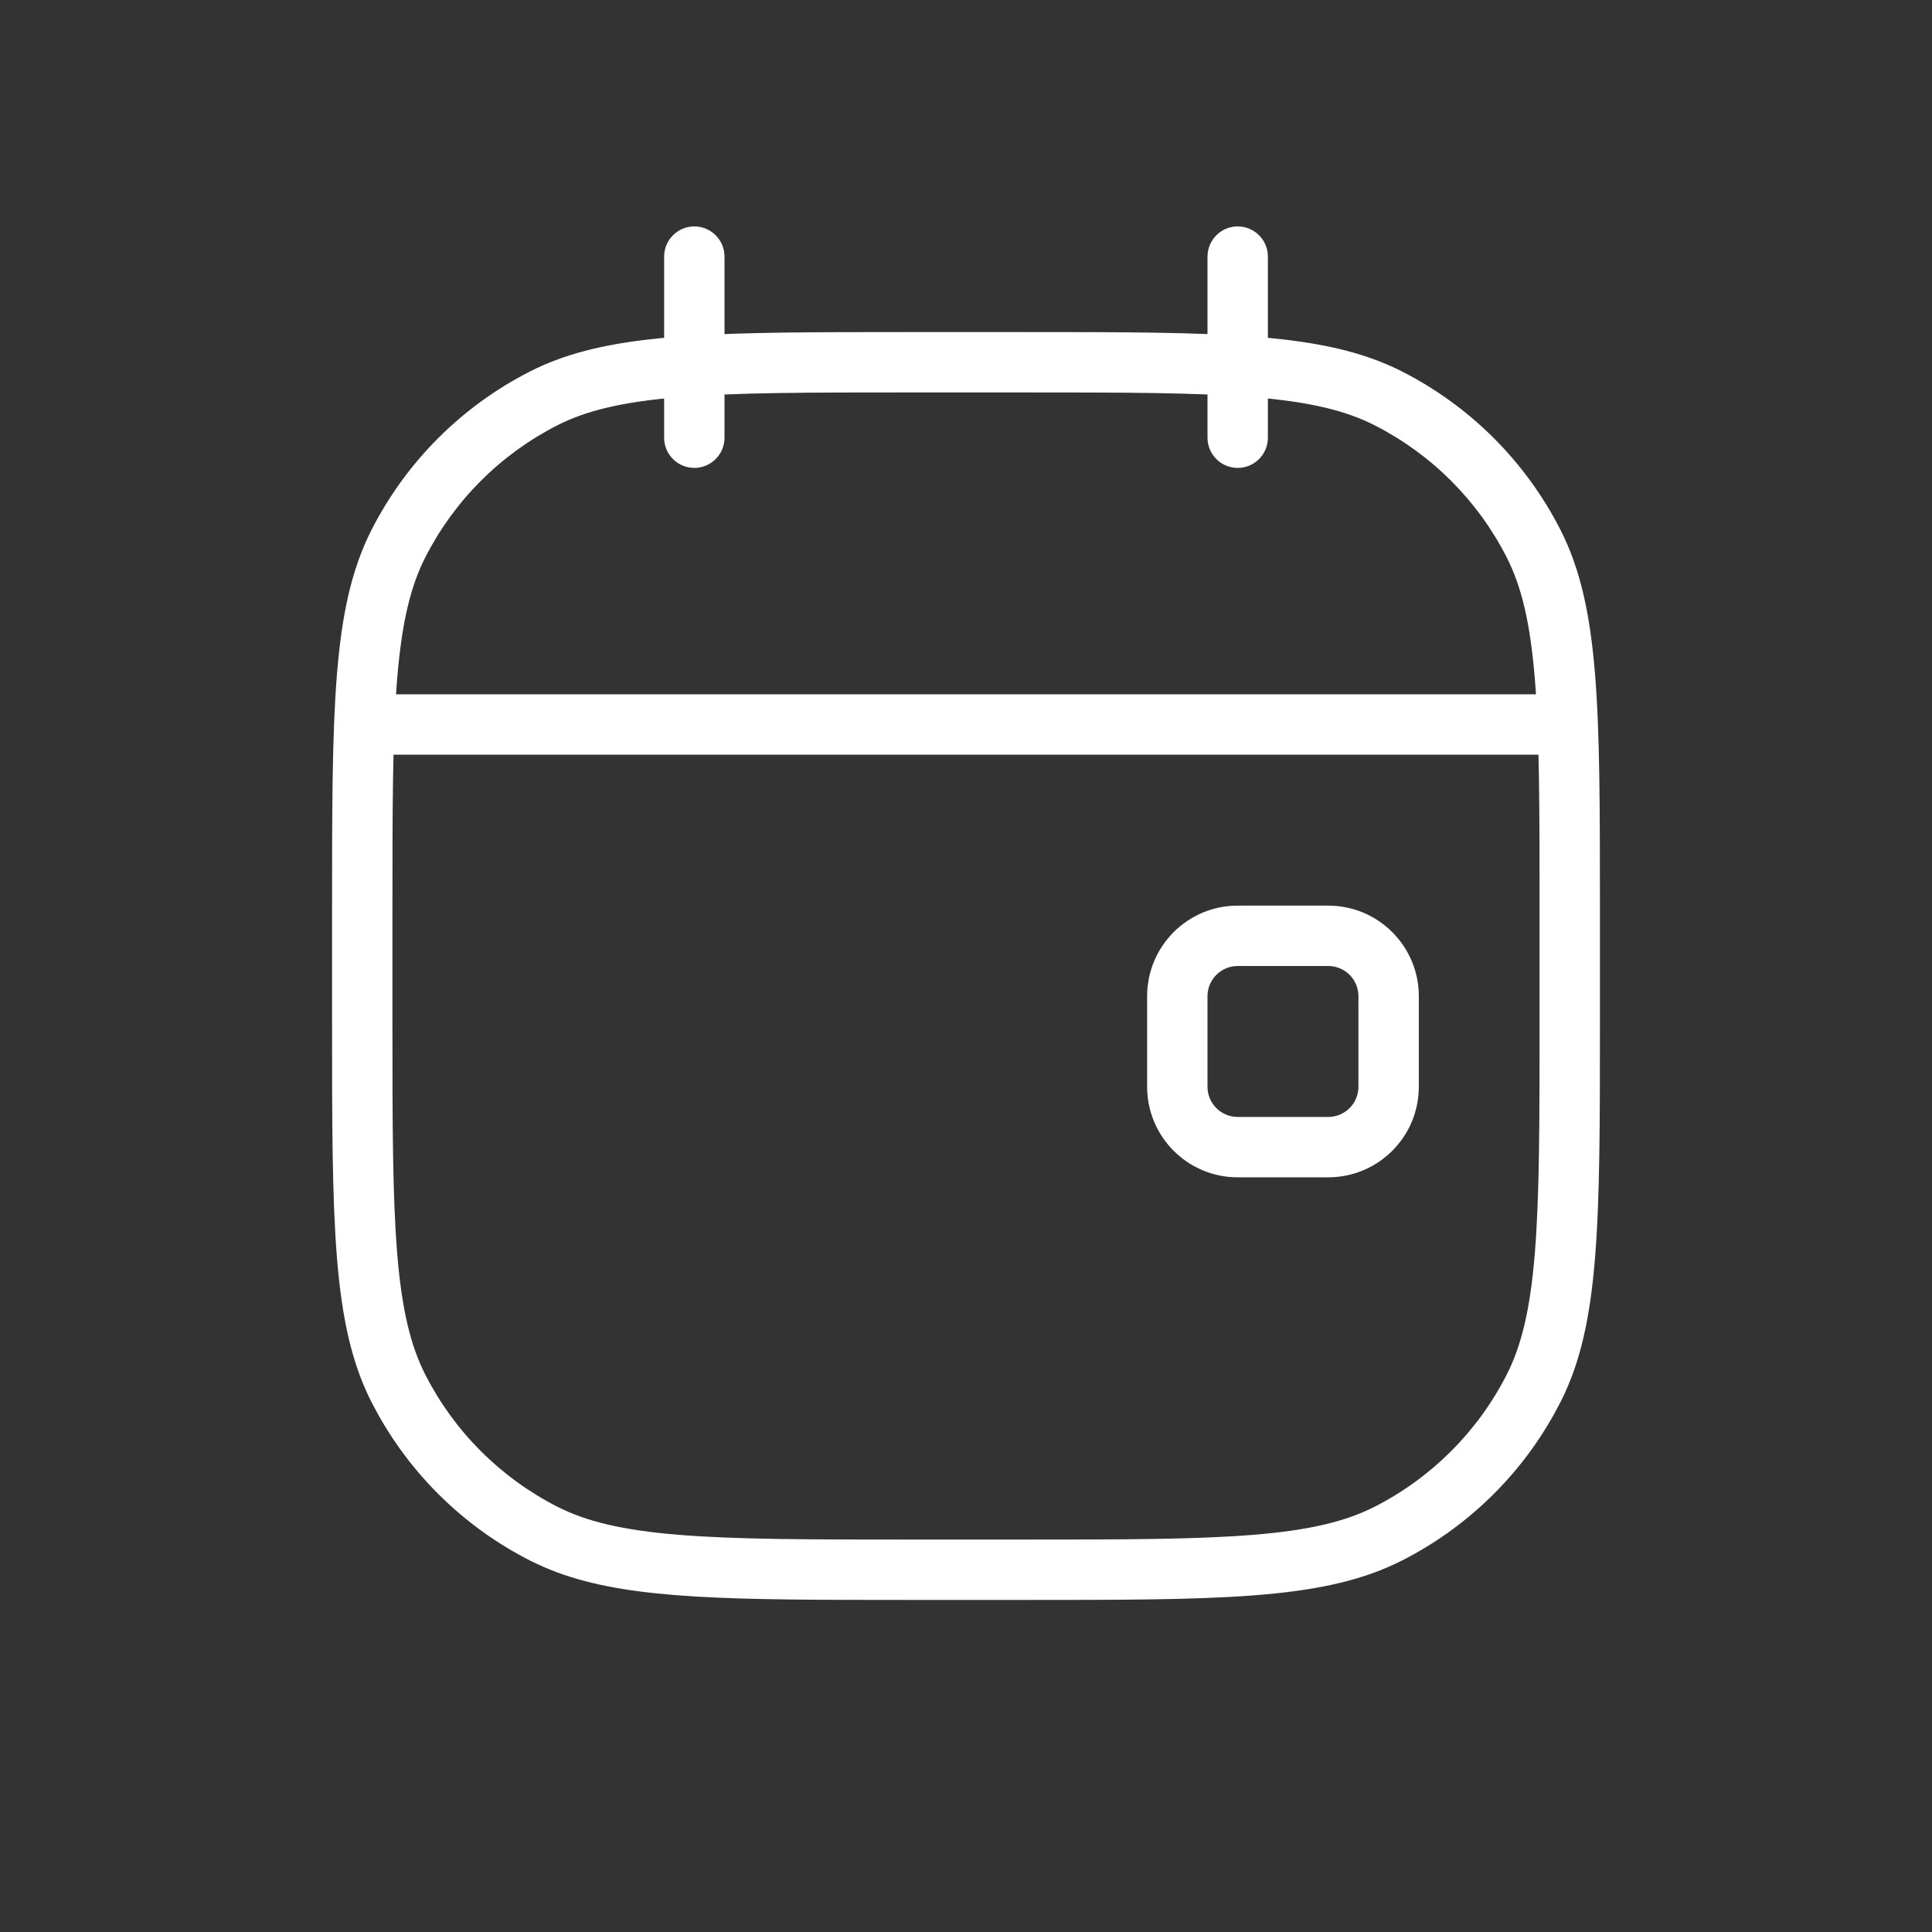 <svg width="64" height="64" viewBox="0 0 64 64" fill="none" xmlns="http://www.w3.org/2000/svg">
<rect x="0" y="0" width="64" height="64" fill="#333333" stroke="none"/>
<path d="M33.8 51V53H30.2V51H33.8ZM51 33.8V30.2C51 26.807 50.998 24.382 50.843 22.481C50.689 20.604 50.397 19.415 49.91 18.46C48.951 16.578 47.422 15.049 45.54 14.09C44.586 13.604 43.396 13.311 41.519 13.157C39.618 13.002 37.193 13 33.8 13H30.2C26.807 13 24.382 13.002 22.481 13.157C20.604 13.311 19.415 13.604 18.46 14.09C16.578 15.049 15.049 16.578 14.09 18.46C13.604 19.415 13.311 20.604 13.157 22.481C13.002 24.382 13 26.807 13 30.2V33.8C13 37.193 13.002 39.618 13.157 41.519C13.311 43.396 13.604 44.586 14.09 45.54C15.049 47.422 16.578 48.951 18.46 49.91C19.415 50.397 20.604 50.689 22.481 50.843C24.382 50.998 26.807 51 30.2 51V53L27.832 52.997C22.836 52.98 20.005 52.846 17.795 51.81L17.552 51.692C15.435 50.614 13.689 48.933 12.531 46.866L12.308 46.448C11 43.881 11 40.52 11 33.8V30.2C11 23.48 11 20.119 12.308 17.552C13.458 15.294 15.294 13.458 17.552 12.308C19.798 11.163 22.652 11.021 27.832 11.003L30.2 11H33.8C40.52 11 43.881 11 46.448 12.308C48.706 13.458 50.542 15.294 51.692 17.552C53 20.119 53 23.48 53 30.2V33.8C53 40.52 53 43.881 51.692 46.448L51.469 46.866C50.311 48.933 48.565 50.614 46.448 51.692L46.205 51.81C43.668 53 40.311 53 33.8 53V51C37.193 51 39.618 50.998 41.519 50.843C43.396 50.689 44.586 50.397 45.54 49.91C47.422 48.951 48.951 47.422 49.91 45.54C50.397 44.586 50.689 43.396 50.843 41.519C50.998 39.618 51 37.193 51 33.8Z" fill="white"/>
<path d="M51.5 23V25H12.5V23H51.5Z" fill="white"/>
<path d="M22 14.5V8.5C22 7.948 22.448 7.5 23 7.5C23.552 7.5 24 7.948 24 8.5V14.5C24 15.052 23.552 15.5 23 15.5C22.448 15.5 22 15.052 22 14.5Z" fill="white"/>
<path d="M40 14.5V8.5C40 7.948 40.448 7.5 41 7.5C41.552 7.5 42 7.948 42 8.5V14.5C42 15.052 41.552 15.5 41 15.5C40.448 15.5 40 15.052 40 14.5Z" fill="white"/>
<path d="M44 37V39H41V37H44ZM45 36V33C45 32.448 44.552 32 44 32H41C40.448 32 40 32.448 40 33V36C40 36.552 40.448 37 41 37V39L40.846 38.996C39.312 38.918 38.082 37.688 38.004 36.154L38 36V33C38 31.343 39.343 30 41 30H44C45.657 30 47 31.343 47 33V36C47 37.605 45.739 38.916 44.154 38.996L44 39V37C44.552 37 45 36.552 45 36Z" fill="white"/>
</svg>
